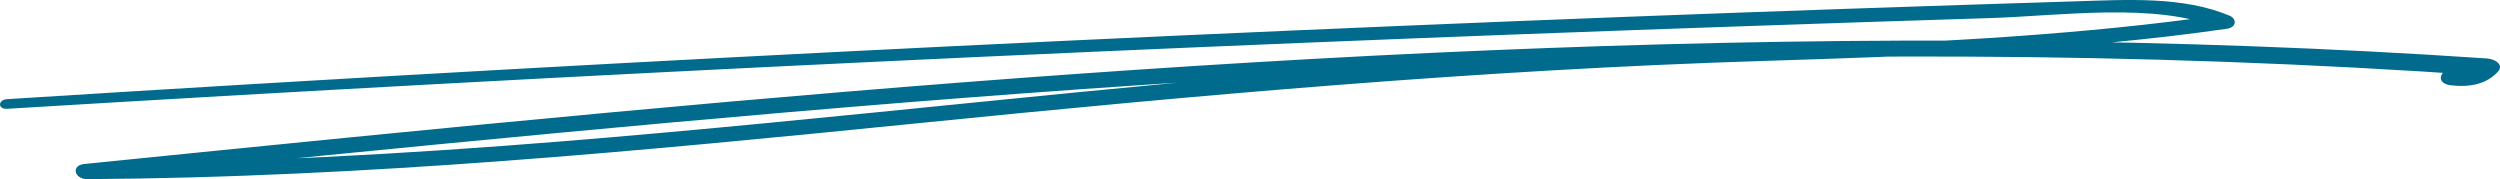 <?xml version="1.0" encoding="UTF-8"?> <svg xmlns="http://www.w3.org/2000/svg" xmlns:xlink="http://www.w3.org/1999/xlink" id="Groupe_8422" data-name="Groupe 8422" width="375.91" height="26.935" viewBox="0 0 375.91 26.935"><defs><clipPath id="clip-path"><rect id="Rectangle_2963" data-name="Rectangle 2963" width="375.91" height="26.935" fill="#006b8d"></rect></clipPath></defs><g id="Groupe_8406" data-name="Groupe 8406" transform="translate(0 0)" clip-path="url(#clip-path)"><path id="Tracé_2213" data-name="Tracé 2213" d="M1.063,16.361q130.5-7.934,261.406-12.428,18.4-.641,36.8-1.215c10.461-.326,24.991-2.426,34.318,1.5q.2-.982.393-1.965c-41.2,5.869-84.117,4.411-125.886,7.542C166.709,12.9,125.736,17.926,84.4,21.261,60.74,23.171,36.97,24.486,13.12,24.62q.234,1.137.47,2.275C106.769,17.525,200.527,8.129,295.051,8.509c26.336.106,52.669,1.035,78.856,2.883l-1.719-1.96-2.665.853c-2.522-.313-3.6,2.222-1.065,2.529,3.1.375,5.538-.252,7.168-2.067.826-.921-.268-1.862-1.718-1.96-94.018-6.36-188.52-.518-281.743,8.082-26.538,2.448-53.027,5.117-79.514,7.792-2,.2-1.482,2.286.47,2.275,41.8-.253,83.2-4.216,124.438-8.361C180.042,14.3,222.3,10.5,265.271,9.159c23.331-.729,46.7-1.55,69.582-4.835,1.449-.208,1.52-1.493.393-1.965C328.215-.588,319.862-.04,311.888.207q-16.828.521-33.65,1.1-33.646,1.156-67.271,2.571-67.25,2.815-134.4,6.546-37.771,2.1-75.5,4.485c-1.409.089-1.426,1.54,0,1.453" transform="translate(0 0)" fill="#006b8d"></path></g></svg> 